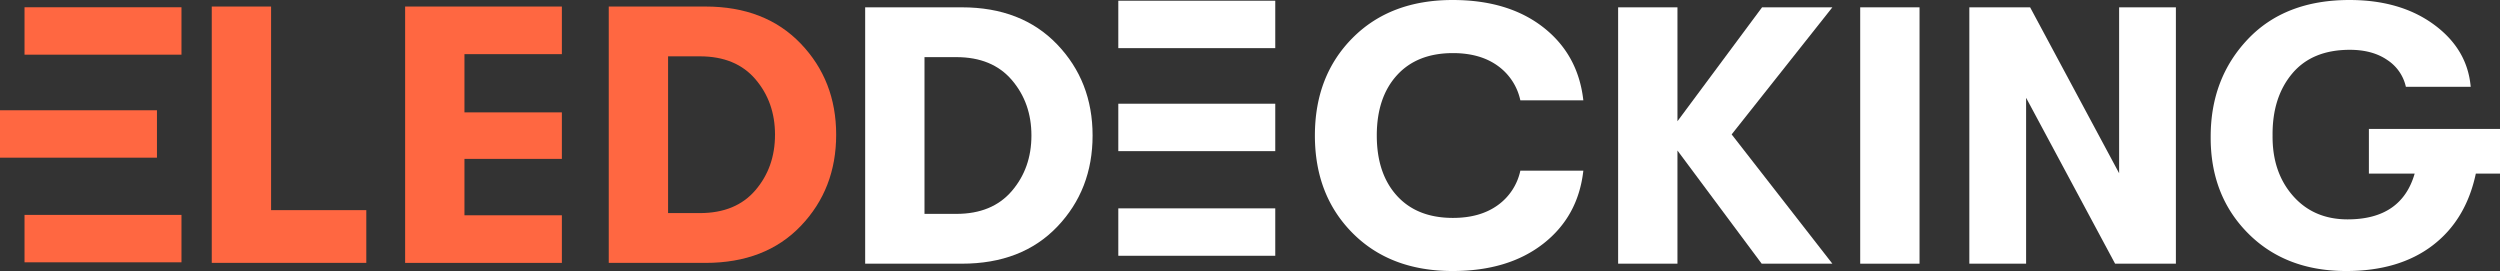 <svg xmlns="http://www.w3.org/2000/svg" viewBox="0 0 1529.096 165.761"><rect x="0" y="0" width="1529.096" height="165.761" fill="#333333" stroke="none"/><g id="e8ccf9af-e898-43e1-97c4-8df87b41ffba" data-name="Layer 2"><g id="eba94cc9-e612-48b8-a8a3-eb7009f1e128" data-name="Layer 1"><path d="M224.045,160.796H129.518V3.997h36.288V128.541h58.24Z" style="fill:#ff6741"/><path d="M343.662,160.796H247.79V3.997h95.872v29.12h-59.584V68.732h59.584V97.18h-59.584v34.496h59.584Z" style="fill:#ff6741"/><path d="M431.47,160.796H372.334V3.997H431.47q36.508,0,58.24,22.624,21.724,22.628,21.727,55.776,0,33.154-21.616,55.776Q468.202,160.8,431.47,160.796ZM408.621,34.46v95.872h19.488q21.951,0,33.937-14,11.979-13.996,11.983-33.936,0-19.934-11.983-33.936-11.987-13.996-33.937-14Z" style="fill:#ff6741"/><rect x="15" y="4.441" width="96" height="29" style="fill:#ff6741"/><rect y="67.441" width="96" height="29" style="fill:#ff6741"/><rect x="15" y="131.441" width="96" height="29" style="fill:#ff6741"/><rect x="684" y="0.441" width="96" height="29" style="fill:#fff"/><rect x="684" y="63.441" width="96" height="29" style="fill:#fff"/><rect x="684" y="127.441" width="96" height="29" style="fill:#fff"/><path d="M588.304,161.28H529.168V4.481h59.136q36.508,0,58.239,22.624Q668.268,49.732,668.271,82.88q0,33.154-21.615,55.776Q625.035,161.284,588.304,161.28ZM565.456,34.944v95.872h19.488q21.951,0,33.936-14Q630.861,102.82,630.863,82.88q0-19.934-11.984-33.936-11.985-13.996-33.936-14Z" style="fill:#fff"/><path d="M888.464,165.761q-38.084,0-61.152-23.184Q804.237,119.392,804.239,82.88q0-36.508,23.072-59.695Q850.38,0,888.464,0,922.51,0,943.903,16.689q21.388,16.689,24.528,44.688H929.903a34.924,34.924,0,0,0-13.888-21.168q-10.752-7.727-27.328-7.728-21.955,0-34.273,13.552Q842.094,59.588,842.096,82.88q0,23.3,12.319,36.849,12.316,13.556,34.273,13.552,16.575,0,27.328-7.728a34.923,34.923,0,0,0,13.888-21.169h38.528q-3.139,28.005-24.528,44.688Q922.509,165.763,888.464,165.761Z" style="fill:#fff"/><path d="M1077.74,4.481h43.009L1059.148,82.208,1120.749,161.28h-43.232l-51.52-69.216V161.28H989.709V4.481h36.287v69.664Z" style="fill:#fff"/><path d="M1174.059,161.28h-36.287V4.481h36.287Z" style="fill:#fff"/><path d="M1239.241,161.28h-34.72V4.481h37.184l54.432,101.472V4.481h34.721v156.8h-37.184L1239.241,59.809Z" style="fill:#fff"/><path d="M1448.904,78.849h80.191v27.328h-14.784q-6.047,28.449-26.544,44.016-20.496,15.571-52.752,15.568-37.185,0-60.144-23.184-22.964-23.184-22.736-59.023,0-35.616,22.736-59.585Q1397.605.003,1437.032,0q31.132,0,51.632,15.008,20.496,15.01,22.512,38.08h-39.648a26.368,26.368,0,0,0-11.312-16.352q-9.072-6.268-22.96-6.272-23.074,0-35.28,14.56-12.211,14.563-11.983,37.855-.226,22.402,12.432,36.849,12.653,14.448,33.488,14.448,32.928,0,40.992-28h-28Z" style="fill:#fff"/></g></g></svg>